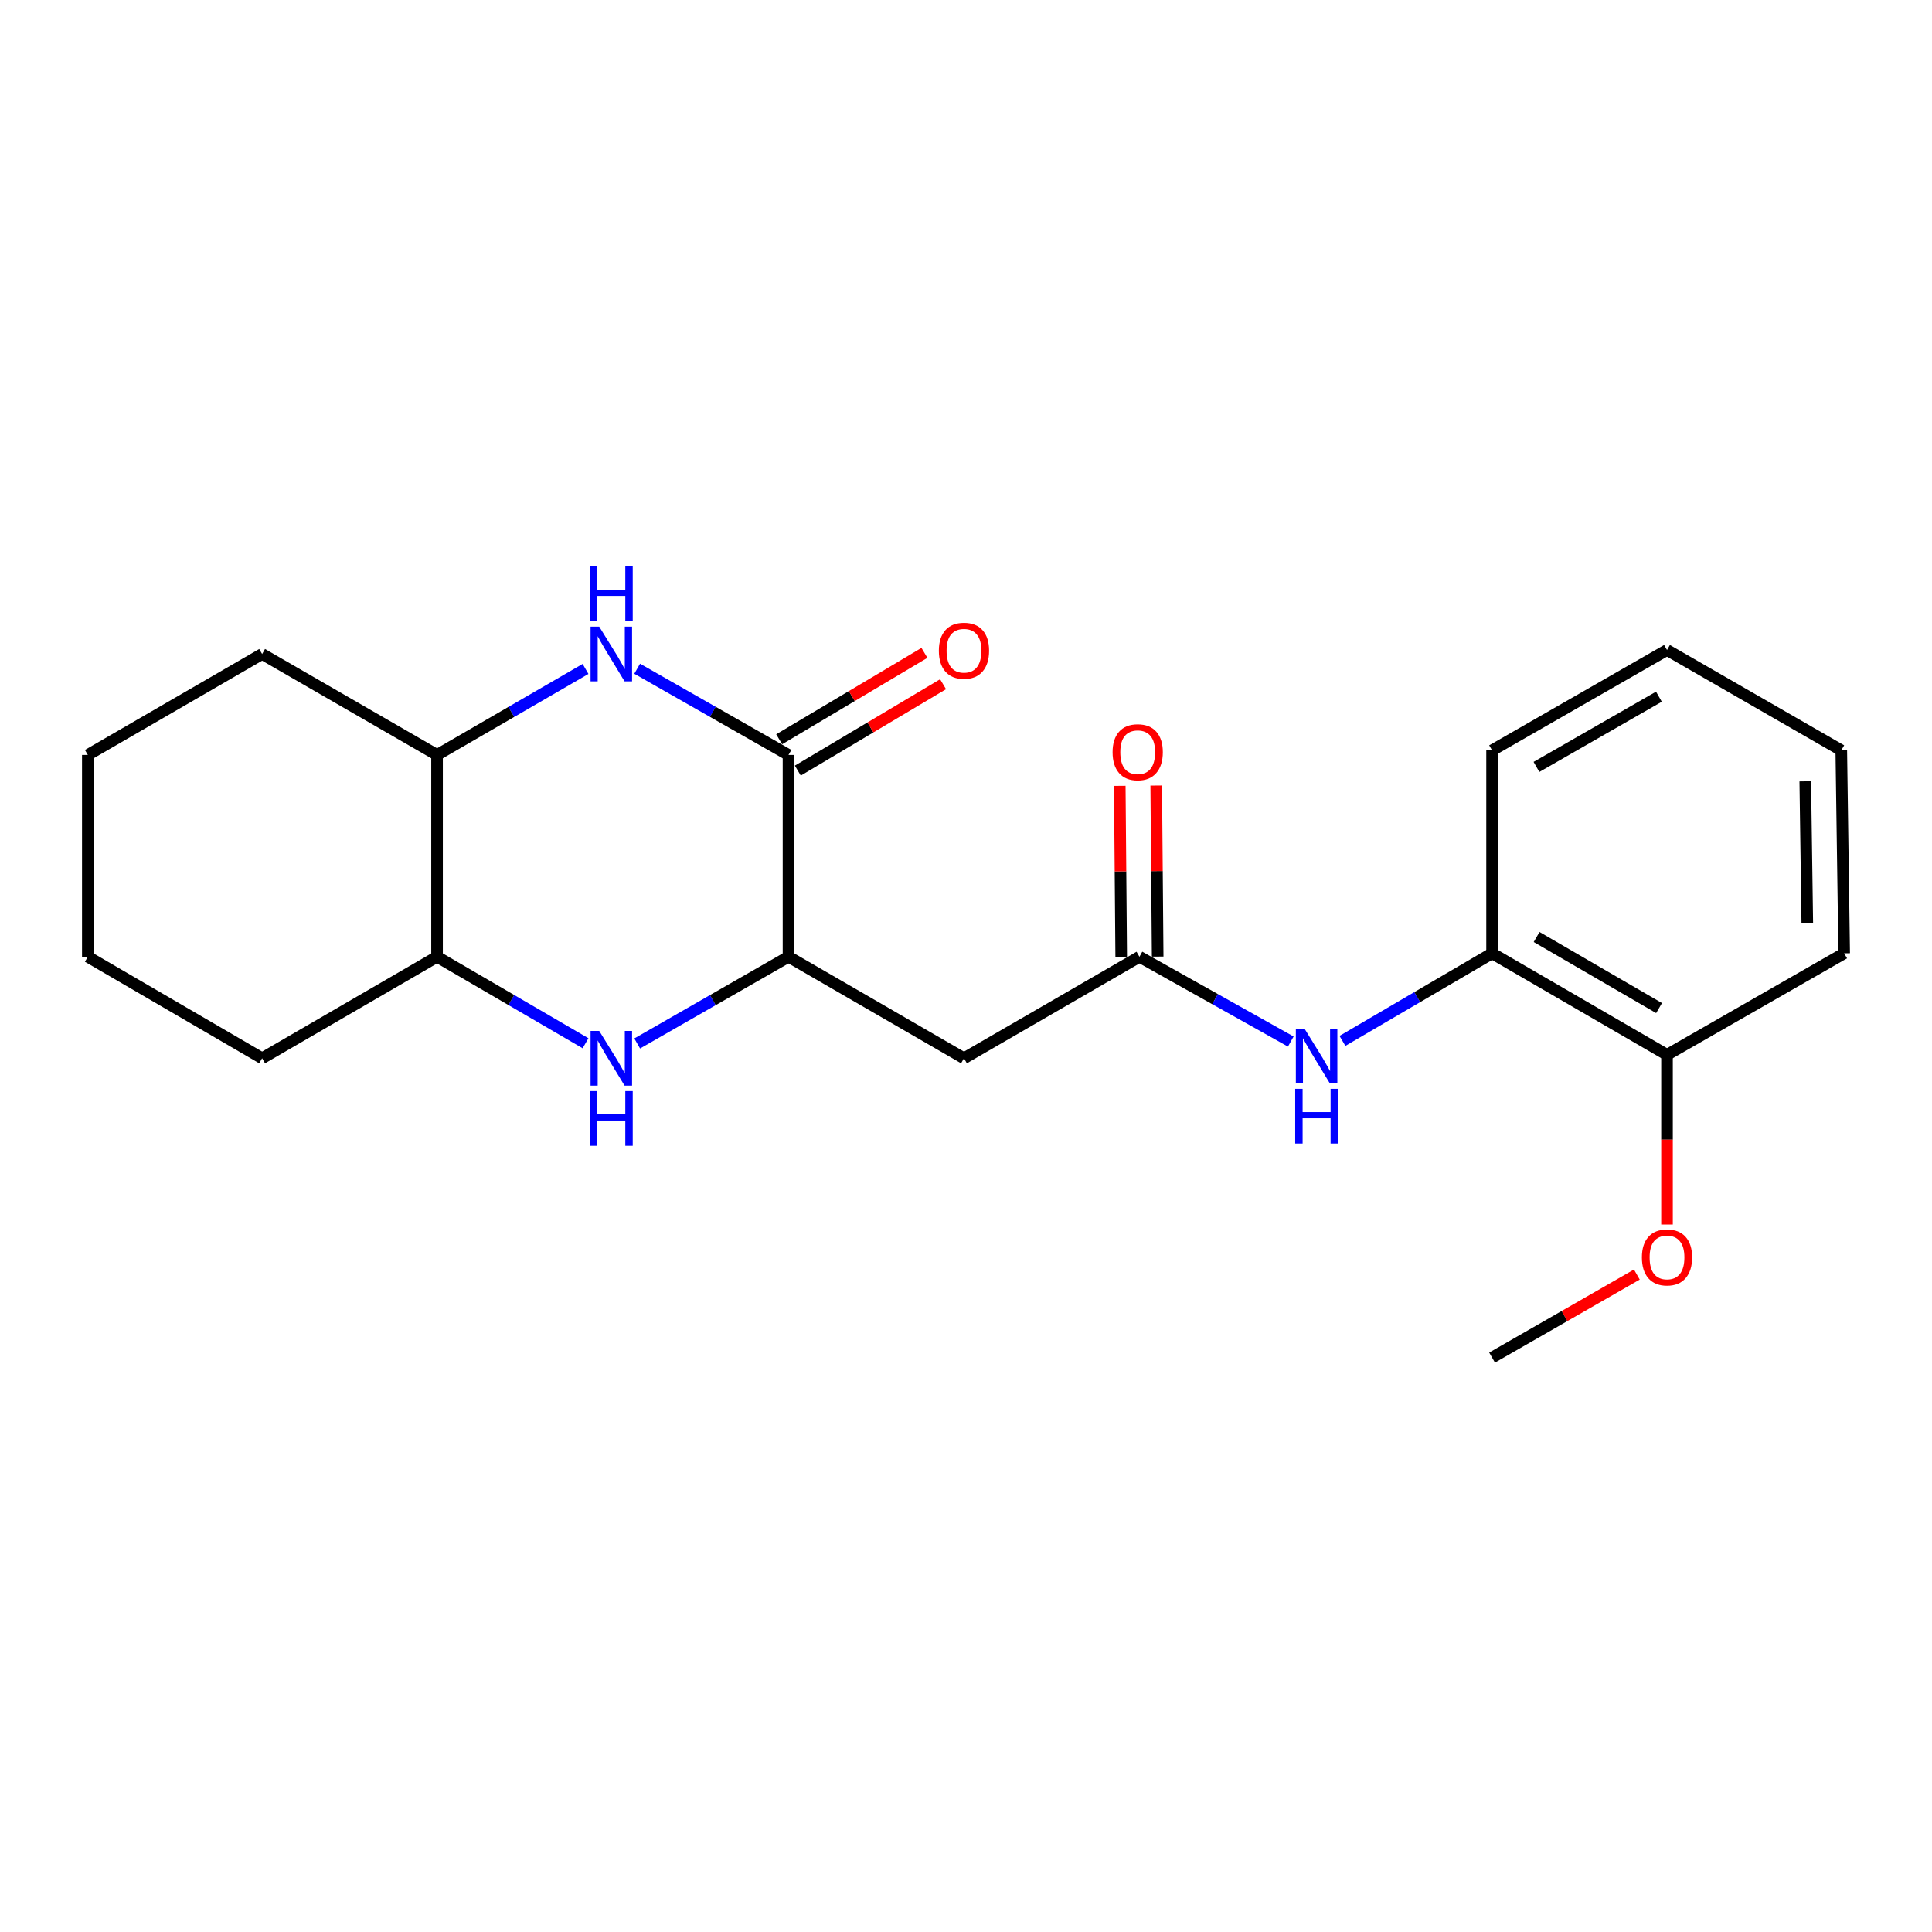 <?xml version='1.0' encoding='iso-8859-1'?>
<svg version='1.1' baseProfile='full'
              xmlns='http://www.w3.org/2000/svg'
                      xmlns:rdkit='http://www.rdkit.org/xml'
                      xmlns:xlink='http://www.w3.org/1999/xlink'
                  xml:space='preserve'
width='1000px' height='1000px' viewBox='0 0 1000 1000'>
<!-- END OF HEADER -->
<rect style='opacity:1.0;fill:#FFFFFF;stroke:none' width='1000' height='1000' x='0' y='0'> </rect>
<path class='bond-0' d='M 329.799,346.132 L 368.963,368.443' style='fill:none;fill-rule:evenodd;stroke:#0000FF;stroke-width:6px;stroke-linecap:butt;stroke-linejoin:miter;stroke-opacity:1' />
<path class='bond-0' d='M 368.963,368.443 L 408.126,390.754' style='fill:none;fill-rule:evenodd;stroke:#000000;stroke-width:6px;stroke-linecap:butt;stroke-linejoin:miter;stroke-opacity:1' />
<path class='bond-6' d='M 303.074,346.24 L 264.644,368.497' style='fill:none;fill-rule:evenodd;stroke:#0000FF;stroke-width:6px;stroke-linecap:butt;stroke-linejoin:miter;stroke-opacity:1' />
<path class='bond-6' d='M 264.644,368.497 L 226.214,390.754' style='fill:none;fill-rule:evenodd;stroke:#000000;stroke-width:6px;stroke-linecap:butt;stroke-linejoin:miter;stroke-opacity:1' />
<path class='bond-2' d='M 408.126,390.754 L 408.126,495.219' style='fill:none;fill-rule:evenodd;stroke:#000000;stroke-width:6px;stroke-linecap:butt;stroke-linejoin:miter;stroke-opacity:1' />
<path class='bond-9' d='M 412.95,398.864 L 450.542,376.503' style='fill:none;fill-rule:evenodd;stroke:#000000;stroke-width:6px;stroke-linecap:butt;stroke-linejoin:miter;stroke-opacity:1' />
<path class='bond-9' d='M 450.542,376.503 L 488.133,354.142' style='fill:none;fill-rule:evenodd;stroke:#FF0000;stroke-width:6px;stroke-linecap:butt;stroke-linejoin:miter;stroke-opacity:1' />
<path class='bond-9' d='M 403.303,382.644 L 440.894,360.284' style='fill:none;fill-rule:evenodd;stroke:#000000;stroke-width:6px;stroke-linecap:butt;stroke-linejoin:miter;stroke-opacity:1' />
<path class='bond-9' d='M 440.894,360.284 L 478.486,337.923' style='fill:none;fill-rule:evenodd;stroke:#FF0000;stroke-width:6px;stroke-linecap:butt;stroke-linejoin:miter;stroke-opacity:1' />
<path class='bond-1' d='M 303.071,539.981 L 264.642,517.6' style='fill:none;fill-rule:evenodd;stroke:#0000FF;stroke-width:6px;stroke-linecap:butt;stroke-linejoin:miter;stroke-opacity:1' />
<path class='bond-1' d='M 264.642,517.6 L 226.214,495.219' style='fill:none;fill-rule:evenodd;stroke:#000000;stroke-width:6px;stroke-linecap:butt;stroke-linejoin:miter;stroke-opacity:1' />
<path class='bond-22' d='M 329.803,540.089 L 368.965,517.654' style='fill:none;fill-rule:evenodd;stroke:#0000FF;stroke-width:6px;stroke-linecap:butt;stroke-linejoin:miter;stroke-opacity:1' />
<path class='bond-22' d='M 368.965,517.654 L 408.126,495.219' style='fill:none;fill-rule:evenodd;stroke:#000000;stroke-width:6px;stroke-linecap:butt;stroke-linejoin:miter;stroke-opacity:1' />
<path class='bond-3' d='M 408.126,495.219 L 498.952,547.756' style='fill:none;fill-rule:evenodd;stroke:#000000;stroke-width:6px;stroke-linecap:butt;stroke-linejoin:miter;stroke-opacity:1' />
<path class='bond-4' d='M 498.952,547.756 L 589.777,495.219' style='fill:none;fill-rule:evenodd;stroke:#000000;stroke-width:6px;stroke-linecap:butt;stroke-linejoin:miter;stroke-opacity:1' />
<path class='bond-5' d='M 589.777,495.219 L 628.941,517.157' style='fill:none;fill-rule:evenodd;stroke:#000000;stroke-width:6px;stroke-linecap:butt;stroke-linejoin:miter;stroke-opacity:1' />
<path class='bond-5' d='M 628.941,517.157 L 668.105,539.094' style='fill:none;fill-rule:evenodd;stroke:#0000FF;stroke-width:6px;stroke-linecap:butt;stroke-linejoin:miter;stroke-opacity:1' />
<path class='bond-10' d='M 599.212,495.139 L 598.836,450.866' style='fill:none;fill-rule:evenodd;stroke:#000000;stroke-width:6px;stroke-linecap:butt;stroke-linejoin:miter;stroke-opacity:1' />
<path class='bond-10' d='M 598.836,450.866 L 598.459,406.594' style='fill:none;fill-rule:evenodd;stroke:#FF0000;stroke-width:6px;stroke-linecap:butt;stroke-linejoin:miter;stroke-opacity:1' />
<path class='bond-10' d='M 580.341,495.299 L 579.965,451.027' style='fill:none;fill-rule:evenodd;stroke:#000000;stroke-width:6px;stroke-linecap:butt;stroke-linejoin:miter;stroke-opacity:1' />
<path class='bond-10' d='M 579.965,451.027 L 579.588,406.754' style='fill:none;fill-rule:evenodd;stroke:#FF0000;stroke-width:6px;stroke-linecap:butt;stroke-linejoin:miter;stroke-opacity:1' />
<path class='bond-8' d='M 694.843,538.758 L 733.57,516.097' style='fill:none;fill-rule:evenodd;stroke:#0000FF;stroke-width:6px;stroke-linecap:butt;stroke-linejoin:miter;stroke-opacity:1' />
<path class='bond-8' d='M 733.57,516.097 L 772.297,493.437' style='fill:none;fill-rule:evenodd;stroke:#000000;stroke-width:6px;stroke-linecap:butt;stroke-linejoin:miter;stroke-opacity:1' />
<path class='bond-7' d='M 226.214,390.754 L 226.214,495.219' style='fill:none;fill-rule:evenodd;stroke:#000000;stroke-width:6px;stroke-linecap:butt;stroke-linejoin:miter;stroke-opacity:1' />
<path class='bond-15' d='M 226.214,390.754 L 135.672,338.511' style='fill:none;fill-rule:evenodd;stroke:#000000;stroke-width:6px;stroke-linecap:butt;stroke-linejoin:miter;stroke-opacity:1' />
<path class='bond-14' d='M 226.214,495.219 L 135.672,547.756' style='fill:none;fill-rule:evenodd;stroke:#000000;stroke-width:6px;stroke-linecap:butt;stroke-linejoin:miter;stroke-opacity:1' />
<path class='bond-11' d='M 772.297,493.437 L 862.84,545.974' style='fill:none;fill-rule:evenodd;stroke:#000000;stroke-width:6px;stroke-linecap:butt;stroke-linejoin:miter;stroke-opacity:1' />
<path class='bond-11' d='M 795.35,484.995 L 858.73,521.77' style='fill:none;fill-rule:evenodd;stroke:#000000;stroke-width:6px;stroke-linecap:butt;stroke-linejoin:miter;stroke-opacity:1' />
<path class='bond-13' d='M 772.297,493.437 L 772.297,388.374' style='fill:none;fill-rule:evenodd;stroke:#000000;stroke-width:6px;stroke-linecap:butt;stroke-linejoin:miter;stroke-opacity:1' />
<path class='bond-12' d='M 862.84,545.974 L 862.84,589.894' style='fill:none;fill-rule:evenodd;stroke:#000000;stroke-width:6px;stroke-linecap:butt;stroke-linejoin:miter;stroke-opacity:1' />
<path class='bond-12' d='M 862.84,589.894 L 862.84,633.814' style='fill:none;fill-rule:evenodd;stroke:#FF0000;stroke-width:6px;stroke-linecap:butt;stroke-linejoin:miter;stroke-opacity:1' />
<path class='bond-16' d='M 862.84,545.974 L 954.545,493.437' style='fill:none;fill-rule:evenodd;stroke:#000000;stroke-width:6px;stroke-linecap:butt;stroke-linejoin:miter;stroke-opacity:1' />
<path class='bond-17' d='M 847.23,659.706 L 809.764,681.194' style='fill:none;fill-rule:evenodd;stroke:#FF0000;stroke-width:6px;stroke-linecap:butt;stroke-linejoin:miter;stroke-opacity:1' />
<path class='bond-17' d='M 809.764,681.194 L 772.297,702.682' style='fill:none;fill-rule:evenodd;stroke:#000000;stroke-width:6px;stroke-linecap:butt;stroke-linejoin:miter;stroke-opacity:1' />
<path class='bond-18' d='M 772.297,388.374 L 862.84,336.445' style='fill:none;fill-rule:evenodd;stroke:#000000;stroke-width:6px;stroke-linecap:butt;stroke-linejoin:miter;stroke-opacity:1' />
<path class='bond-18' d='M 795.268,396.955 L 858.647,360.605' style='fill:none;fill-rule:evenodd;stroke:#000000;stroke-width:6px;stroke-linecap:butt;stroke-linejoin:miter;stroke-opacity:1' />
<path class='bond-23' d='M 135.672,547.756 L 45.455,495.219' style='fill:none;fill-rule:evenodd;stroke:#000000;stroke-width:6px;stroke-linecap:butt;stroke-linejoin:miter;stroke-opacity:1' />
<path class='bond-20' d='M 135.672,338.511 L 45.455,390.754' style='fill:none;fill-rule:evenodd;stroke:#000000;stroke-width:6px;stroke-linecap:butt;stroke-linejoin:miter;stroke-opacity:1' />
<path class='bond-24' d='M 954.545,493.437 L 953.046,388.374' style='fill:none;fill-rule:evenodd;stroke:#000000;stroke-width:6px;stroke-linecap:butt;stroke-linejoin:miter;stroke-opacity:1' />
<path class='bond-24' d='M 935.451,477.947 L 934.401,404.403' style='fill:none;fill-rule:evenodd;stroke:#000000;stroke-width:6px;stroke-linecap:butt;stroke-linejoin:miter;stroke-opacity:1' />
<path class='bond-21' d='M 862.84,336.445 L 953.046,388.374' style='fill:none;fill-rule:evenodd;stroke:#000000;stroke-width:6px;stroke-linecap:butt;stroke-linejoin:miter;stroke-opacity:1' />
<path class='bond-19' d='M 45.455,495.219 L 45.455,390.754' style='fill:none;fill-rule:evenodd;stroke:#000000;stroke-width:6px;stroke-linecap:butt;stroke-linejoin:miter;stroke-opacity:1' />
<path  class='atom-0' d='M 310.16 324.351
L 319.44 339.351
Q 320.36 340.831, 321.84 343.511
Q 323.32 346.191, 323.4 346.351
L 323.4 324.351
L 327.16 324.351
L 327.16 352.671
L 323.28 352.671
L 313.32 336.271
Q 312.16 334.351, 310.92 332.151
Q 309.72 329.951, 309.36 329.271
L 309.36 352.671
L 305.68 352.671
L 305.68 324.351
L 310.16 324.351
' fill='#0000FF'/>
<path  class='atom-0' d='M 305.34 293.199
L 309.18 293.199
L 309.18 305.239
L 323.66 305.239
L 323.66 293.199
L 327.5 293.199
L 327.5 321.519
L 323.66 321.519
L 323.66 308.439
L 309.18 308.439
L 309.18 321.519
L 305.34 321.519
L 305.34 293.199
' fill='#0000FF'/>
<path  class='atom-2' d='M 310.16 533.596
L 319.44 548.596
Q 320.36 550.076, 321.84 552.756
Q 323.32 555.436, 323.4 555.596
L 323.4 533.596
L 327.16 533.596
L 327.16 561.916
L 323.28 561.916
L 313.32 545.516
Q 312.16 543.596, 310.92 541.396
Q 309.72 539.196, 309.36 538.516
L 309.36 561.916
L 305.68 561.916
L 305.68 533.596
L 310.16 533.596
' fill='#0000FF'/>
<path  class='atom-2' d='M 305.34 564.748
L 309.18 564.748
L 309.18 576.788
L 323.66 576.788
L 323.66 564.748
L 327.5 564.748
L 327.5 593.068
L 323.66 593.068
L 323.66 579.988
L 309.18 579.988
L 309.18 593.068
L 305.34 593.068
L 305.34 564.748
' fill='#0000FF'/>
<path  class='atom-6' d='M 675.212 532.422
L 684.492 547.422
Q 685.412 548.902, 686.892 551.582
Q 688.372 554.262, 688.452 554.422
L 688.452 532.422
L 692.212 532.422
L 692.212 560.742
L 688.332 560.742
L 678.372 544.342
Q 677.212 542.422, 675.972 540.222
Q 674.772 538.022, 674.412 537.342
L 674.412 560.742
L 670.732 560.742
L 670.732 532.422
L 675.212 532.422
' fill='#0000FF'/>
<path  class='atom-6' d='M 670.392 563.574
L 674.232 563.574
L 674.232 575.614
L 688.712 575.614
L 688.712 563.574
L 692.552 563.574
L 692.552 591.894
L 688.712 591.894
L 688.712 578.814
L 674.232 578.814
L 674.232 591.894
L 670.392 591.894
L 670.392 563.574
' fill='#0000FF'/>
<path  class='atom-10' d='M 485.952 336.809
Q 485.952 330.009, 489.312 326.209
Q 492.672 322.409, 498.952 322.409
Q 505.232 322.409, 508.592 326.209
Q 511.952 330.009, 511.952 336.809
Q 511.952 343.689, 508.552 347.609
Q 505.152 351.489, 498.952 351.489
Q 492.712 351.489, 489.312 347.609
Q 485.952 343.729, 485.952 336.809
M 498.952 348.289
Q 503.272 348.289, 505.592 345.409
Q 507.952 342.489, 507.952 336.809
Q 507.952 331.249, 505.592 328.449
Q 503.272 325.609, 498.952 325.609
Q 494.632 325.609, 492.272 328.409
Q 489.952 331.209, 489.952 336.809
Q 489.952 342.529, 492.272 345.409
Q 494.632 348.289, 498.952 348.289
' fill='#FF0000'/>
<path  class='atom-11' d='M 575.875 389.345
Q 575.875 382.545, 579.235 378.745
Q 582.595 374.945, 588.875 374.945
Q 595.155 374.945, 598.515 378.745
Q 601.875 382.545, 601.875 389.345
Q 601.875 396.225, 598.475 400.145
Q 595.075 404.025, 588.875 404.025
Q 582.635 404.025, 579.235 400.145
Q 575.875 396.265, 575.875 389.345
M 588.875 400.825
Q 593.195 400.825, 595.515 397.945
Q 597.875 395.025, 597.875 389.345
Q 597.875 383.785, 595.515 380.985
Q 593.195 378.145, 588.875 378.145
Q 584.555 378.145, 582.195 380.945
Q 579.875 383.745, 579.875 389.345
Q 579.875 395.065, 582.195 397.945
Q 584.555 400.825, 588.875 400.825
' fill='#FF0000'/>
<path  class='atom-13' d='M 849.84 650.833
Q 849.84 644.033, 853.2 640.233
Q 856.56 636.433, 862.84 636.433
Q 869.12 636.433, 872.48 640.233
Q 875.84 644.033, 875.84 650.833
Q 875.84 657.713, 872.44 661.633
Q 869.04 665.513, 862.84 665.513
Q 856.6 665.513, 853.2 661.633
Q 849.84 657.753, 849.84 650.833
M 862.84 662.313
Q 867.16 662.313, 869.48 659.433
Q 871.84 656.513, 871.84 650.833
Q 871.84 645.273, 869.48 642.473
Q 867.16 639.633, 862.84 639.633
Q 858.52 639.633, 856.16 642.433
Q 853.84 645.233, 853.84 650.833
Q 853.84 656.553, 856.16 659.433
Q 858.52 662.313, 862.84 662.313
' fill='#FF0000'/>
</svg>
